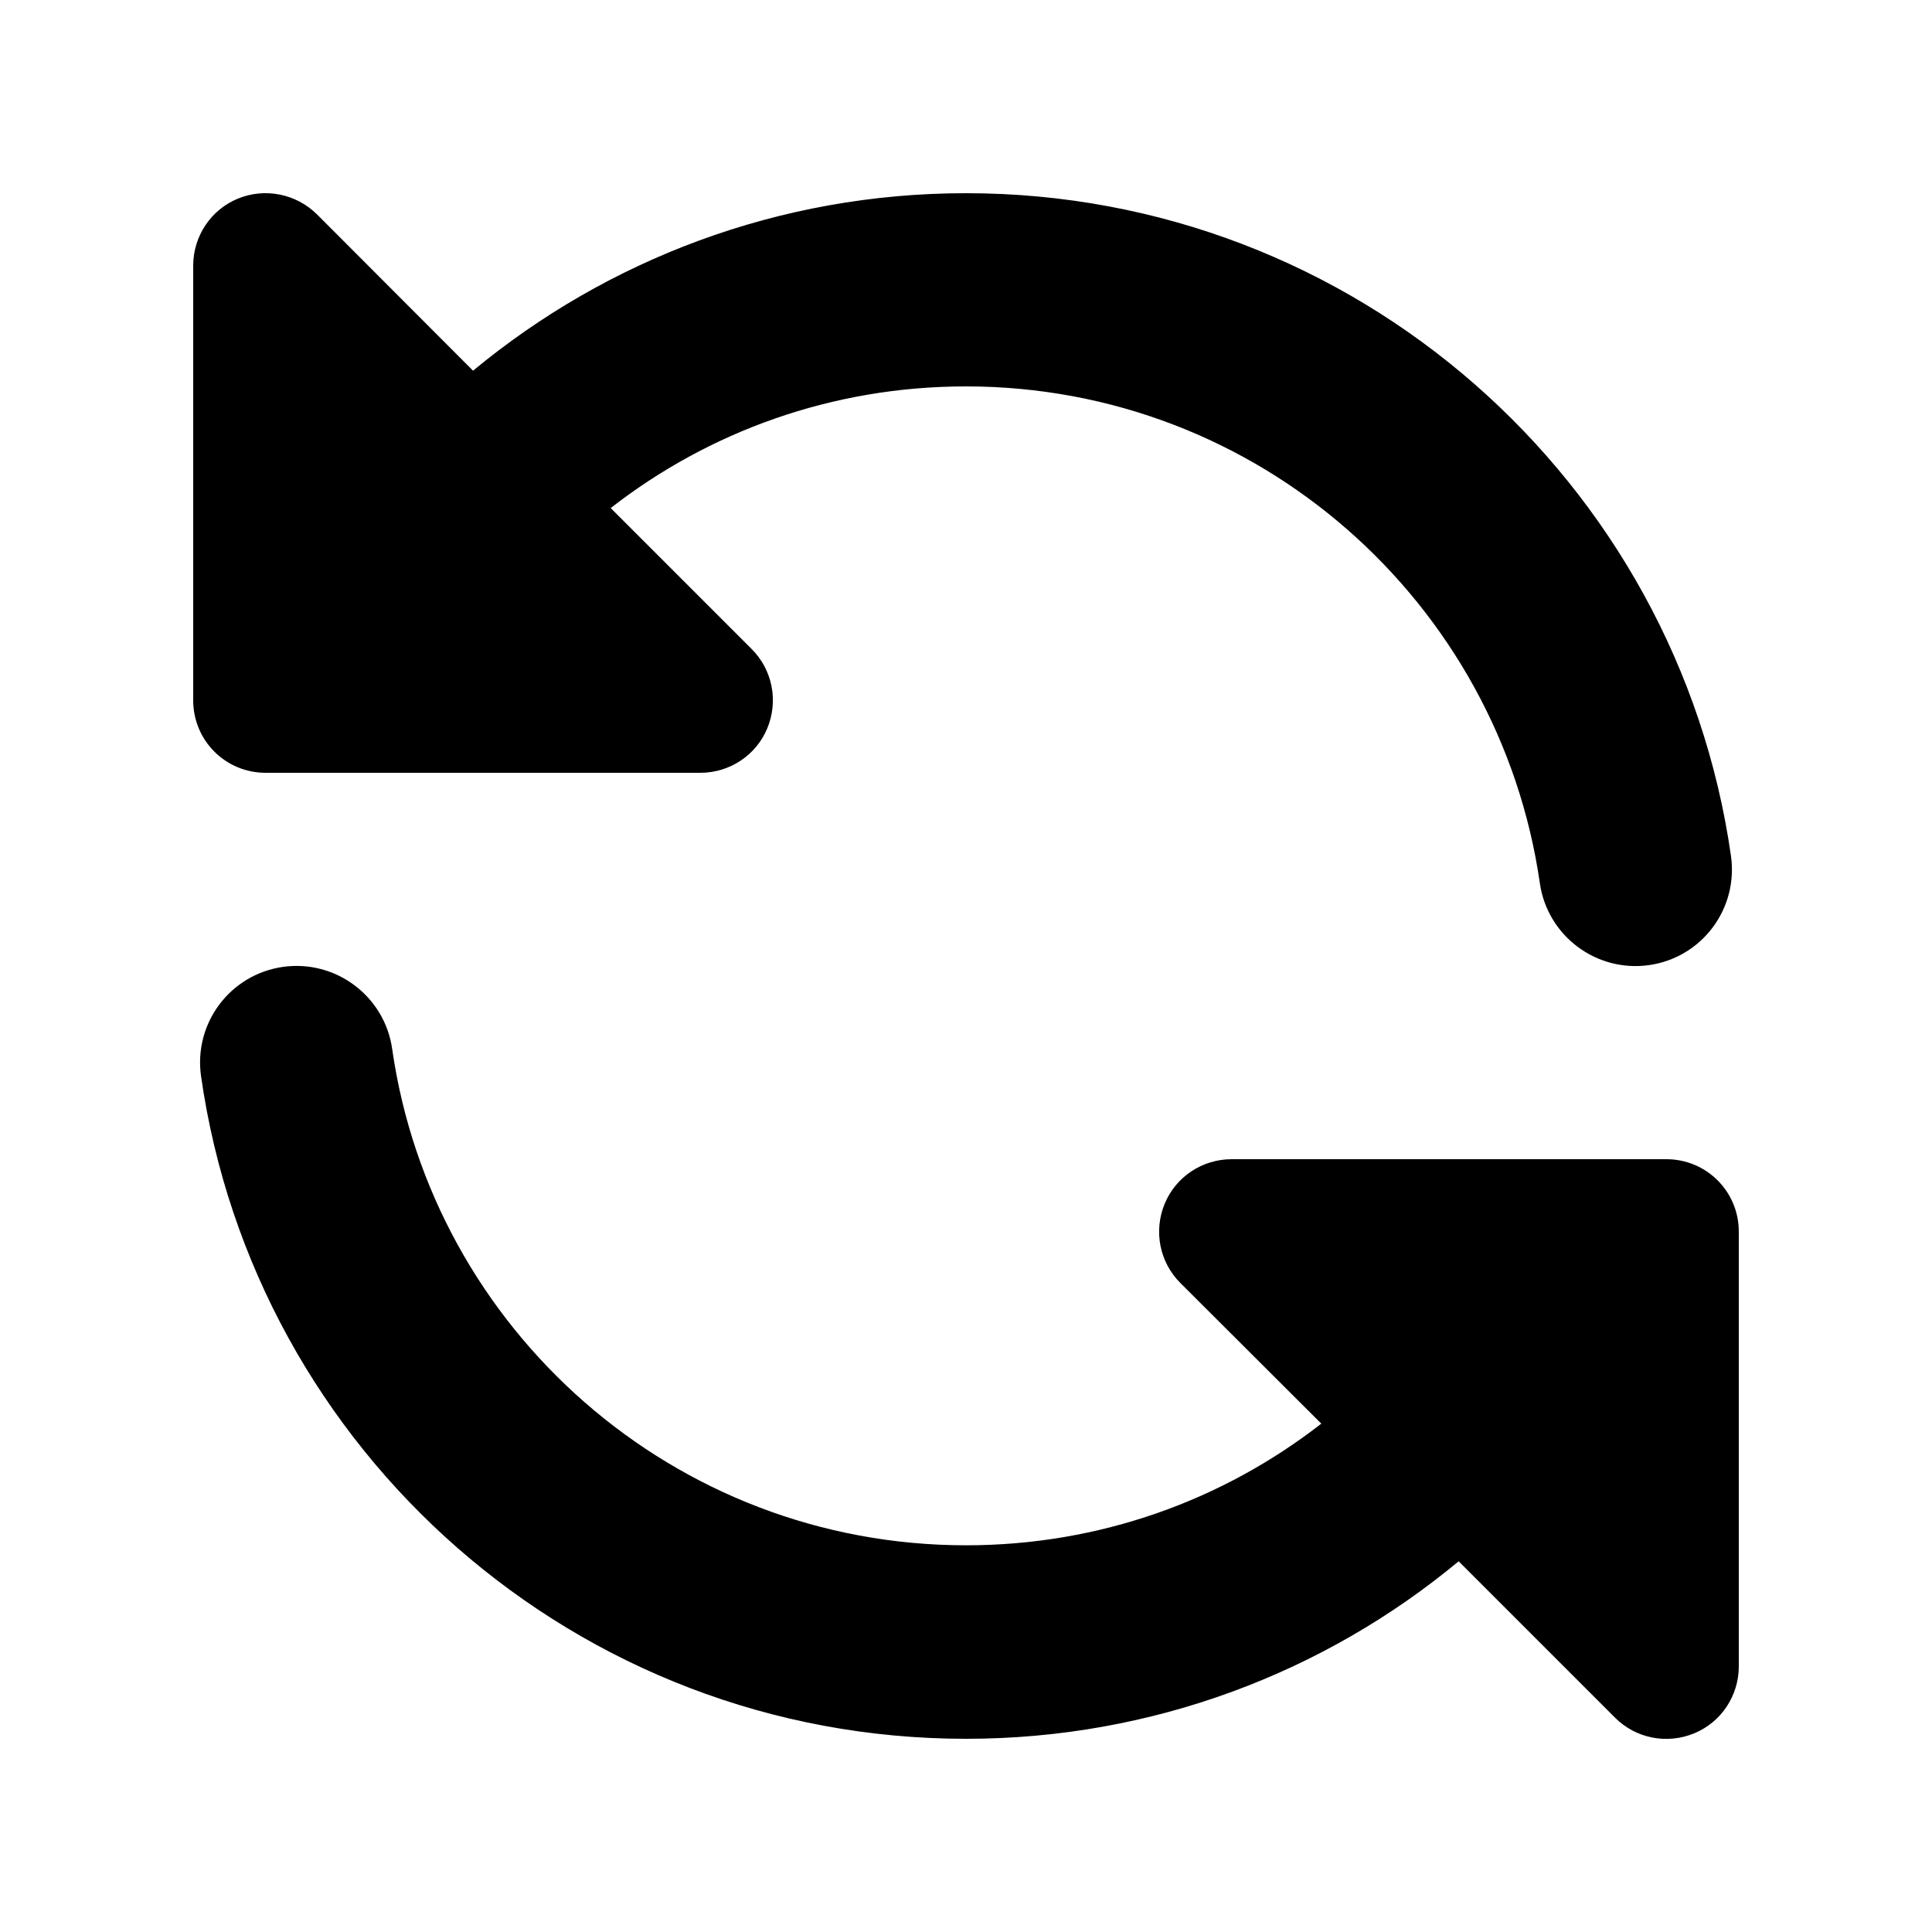 <svg xmlns="http://www.w3.org/2000/svg" viewBox="0 0 640 640"><!--! Font Awesome Pro 7.1.0 by @fontawesome - https://fontawesome.com License - https://fontawesome.com/license (Commercial License) Copyright 2025 Fonticons, Inc. --><path fill="currentColor" d="M232 256L88 256C74.7 256 64 245.3 64 232L64 88C64 78.3 69.8 69.5 78.8 65.8C87.8 62.1 98.1 64.2 105 71L156.7 122.8C201 86.1 258 64 320 64C449 64 555.7 159.4 573.4 283.5C575.9 301 563.8 317.2 546.3 319.7C528.8 322.2 512.6 310 510.1 292.6C496.7 199.5 416.7 128 320 128C275.6 128 234.8 143 202.3 168.3L249 215C255.9 221.9 257.9 232.2 254.2 241.2C250.5 250.2 241.7 256 232 256zM66.6 356.5C64.1 339 76.2 322.8 93.7 320.3C111.2 317.8 127.4 330 129.9 347.4C143.2 440.4 223.3 511.9 320 511.9C364.4 511.9 405.2 496.9 437.7 471.6L391 425C384.1 418.1 382.1 407.8 385.8 398.8C389.5 389.8 398.3 384 408 384L552 384C565.3 384 576 394.7 576 408L576 552C576 561.7 570.2 570.5 561.2 574.2C552.2 577.9 541.9 575.9 535 569L483.2 517.2C439 553.9 382 576 320 576C191 576 84.3 480.6 66.6 356.5z"/></svg>
